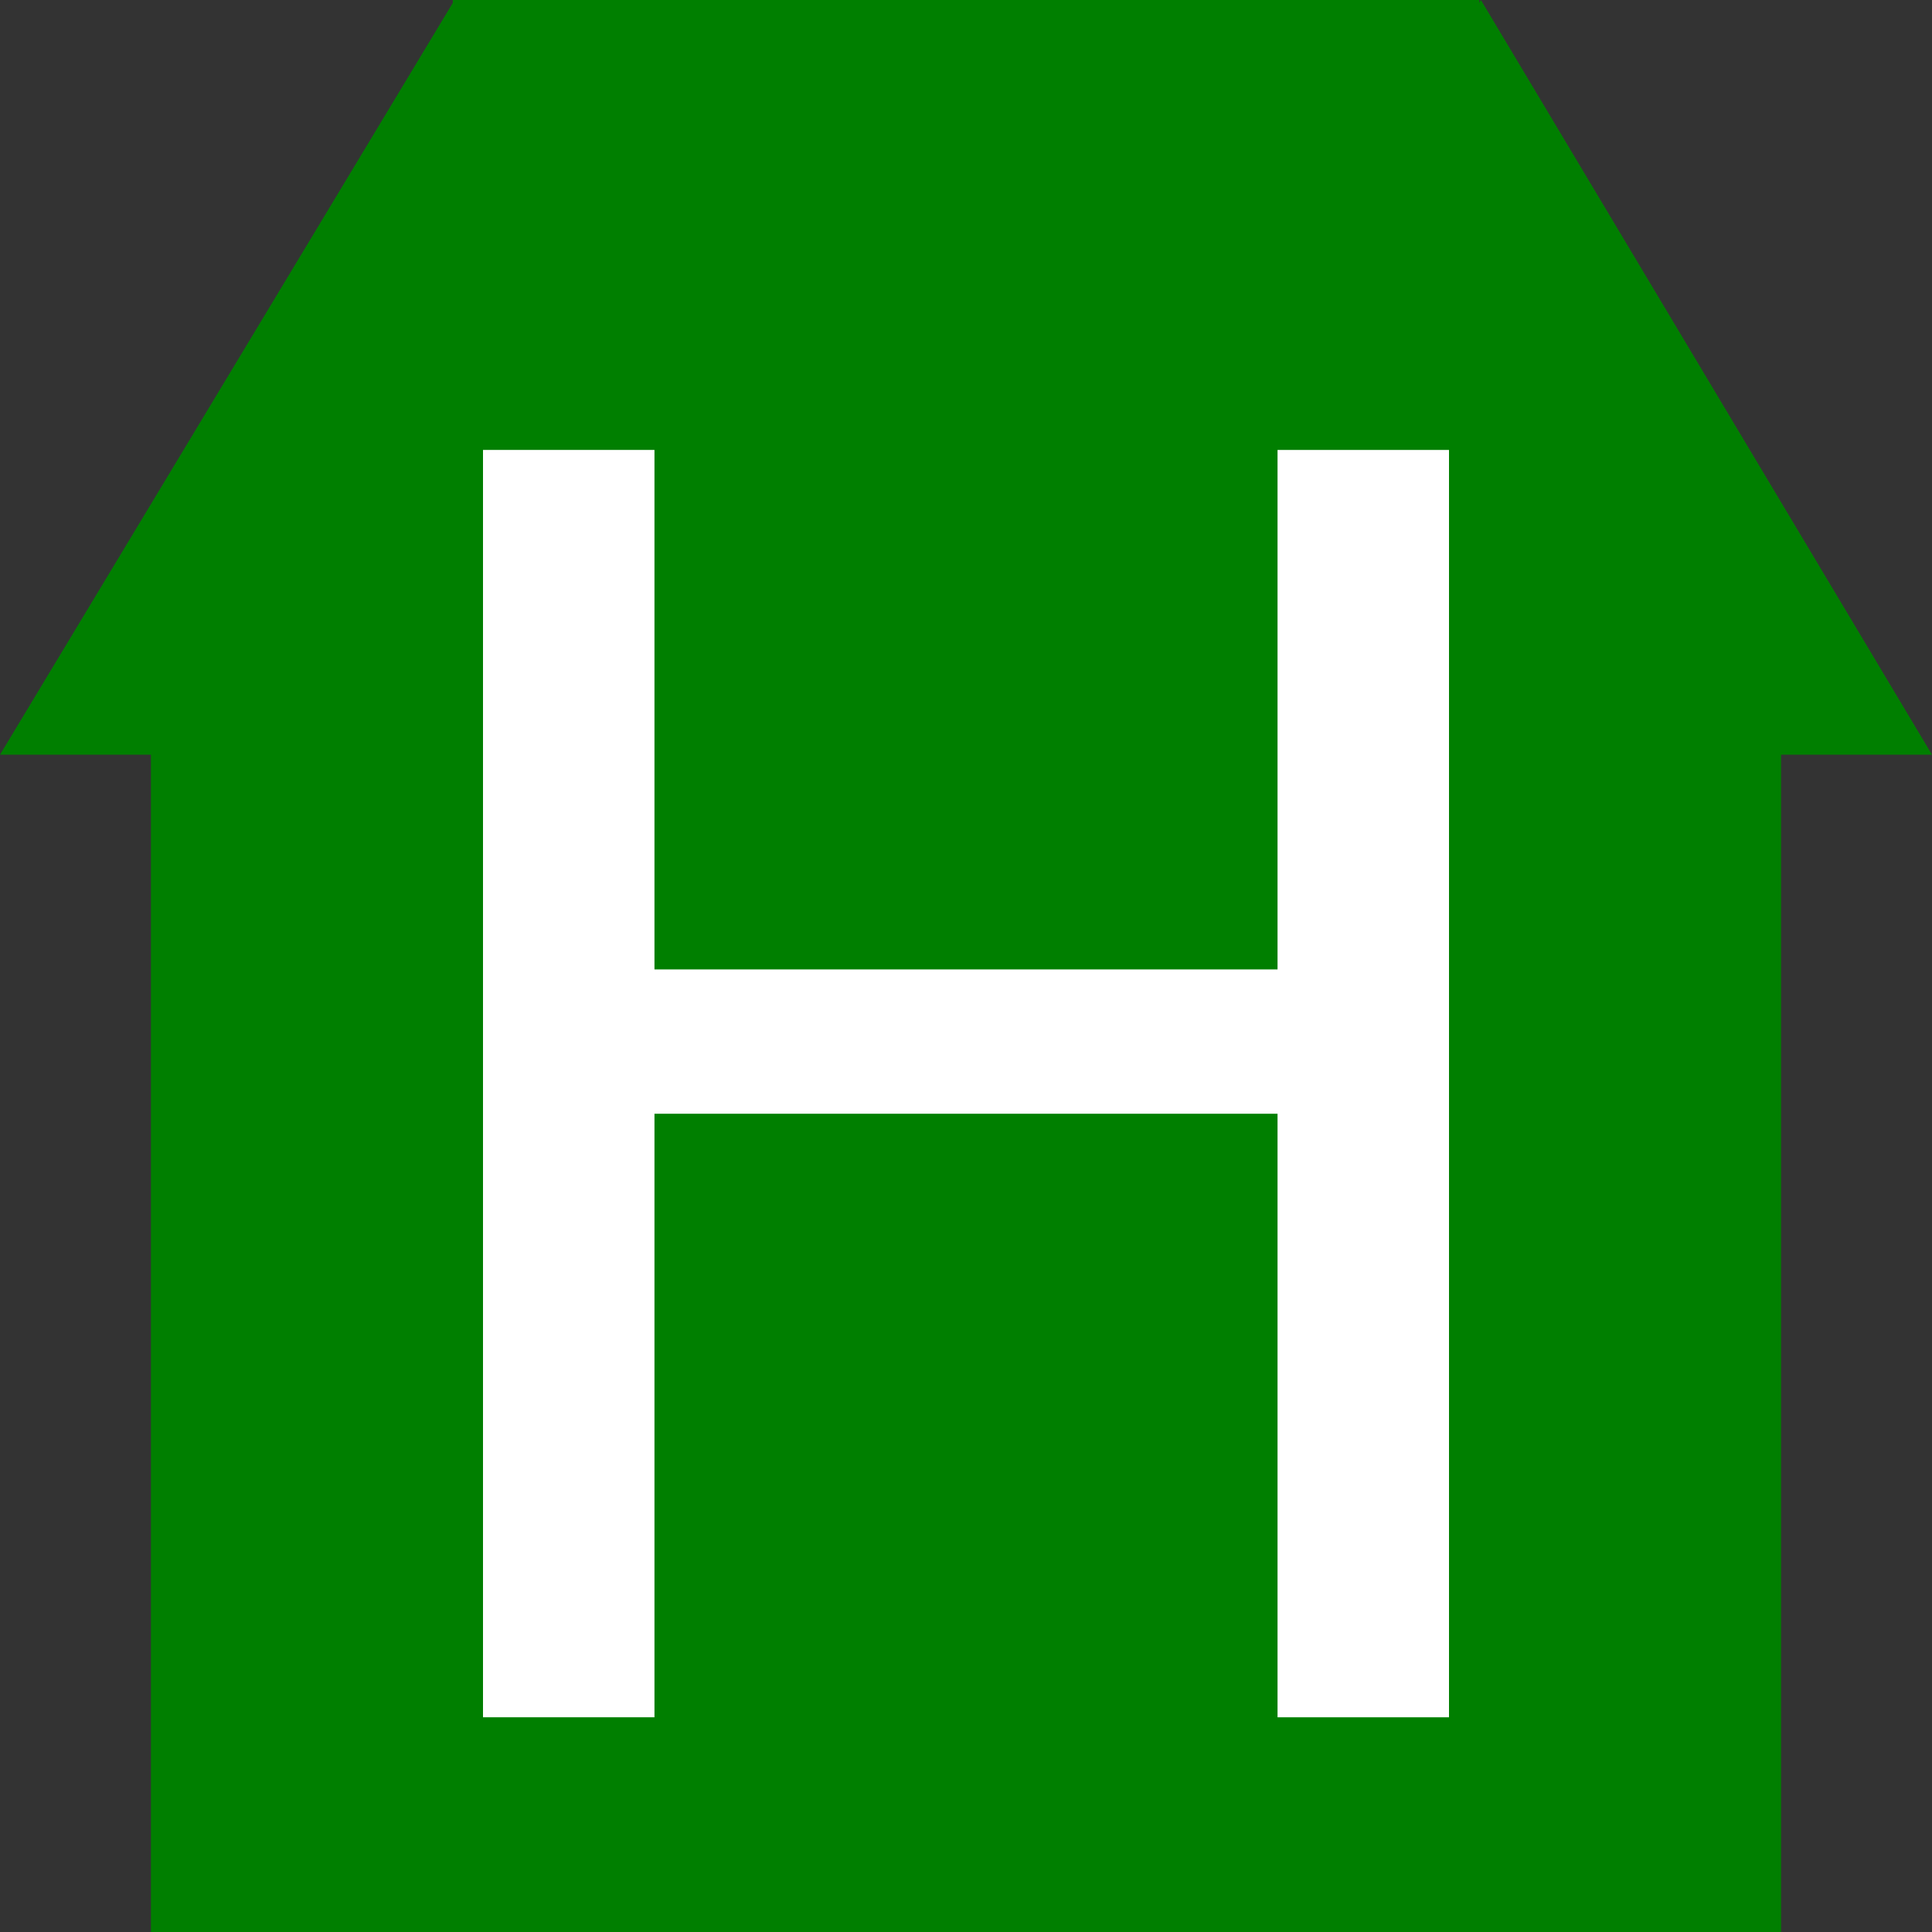 <svg xmlns="http://www.w3.org/2000/svg" version="1.0" width="128" height="128"><rect width="100%" height="100%" fill="#333333" stroke="none"/><path style="opacity:1;fill:#007f00;fill-opacity:1;fill-rule:evenodd;stroke:none;stroke-width:10.115;stroke-linecap:butt;stroke-linejoin:miter;stroke-miterlimit:4;stroke-dasharray:none;stroke-opacity:1" d="M10 44.555h108V128H10z"/><path style="fill:#007f00;fill-opacity:1;fill-rule:evenodd;stroke:none;stroke-width:1px;stroke-linecap:butt;stroke-linejoin:miter;stroke-opacity:1" d="M0 50 30.114 0 60 50H0zM68 50 98.114 0 128 50H68z"/><path style="opacity:1;fill:#007f00;fill-opacity:1;fill-rule:evenodd;stroke:none;stroke-width:10;stroke-linecap:butt;stroke-linejoin:miter;stroke-miterlimit:4;stroke-dasharray:none;stroke-opacity:1" d="M30 0h68v50H30z"/><path style="font-size:72px;fill:#fff;fill-opacity:1" d="M32 29.809h11.36v34.418h41.28V29.81H96v83.965H84.64V73.788H43.36v39.986H32V29.809z"/></svg>